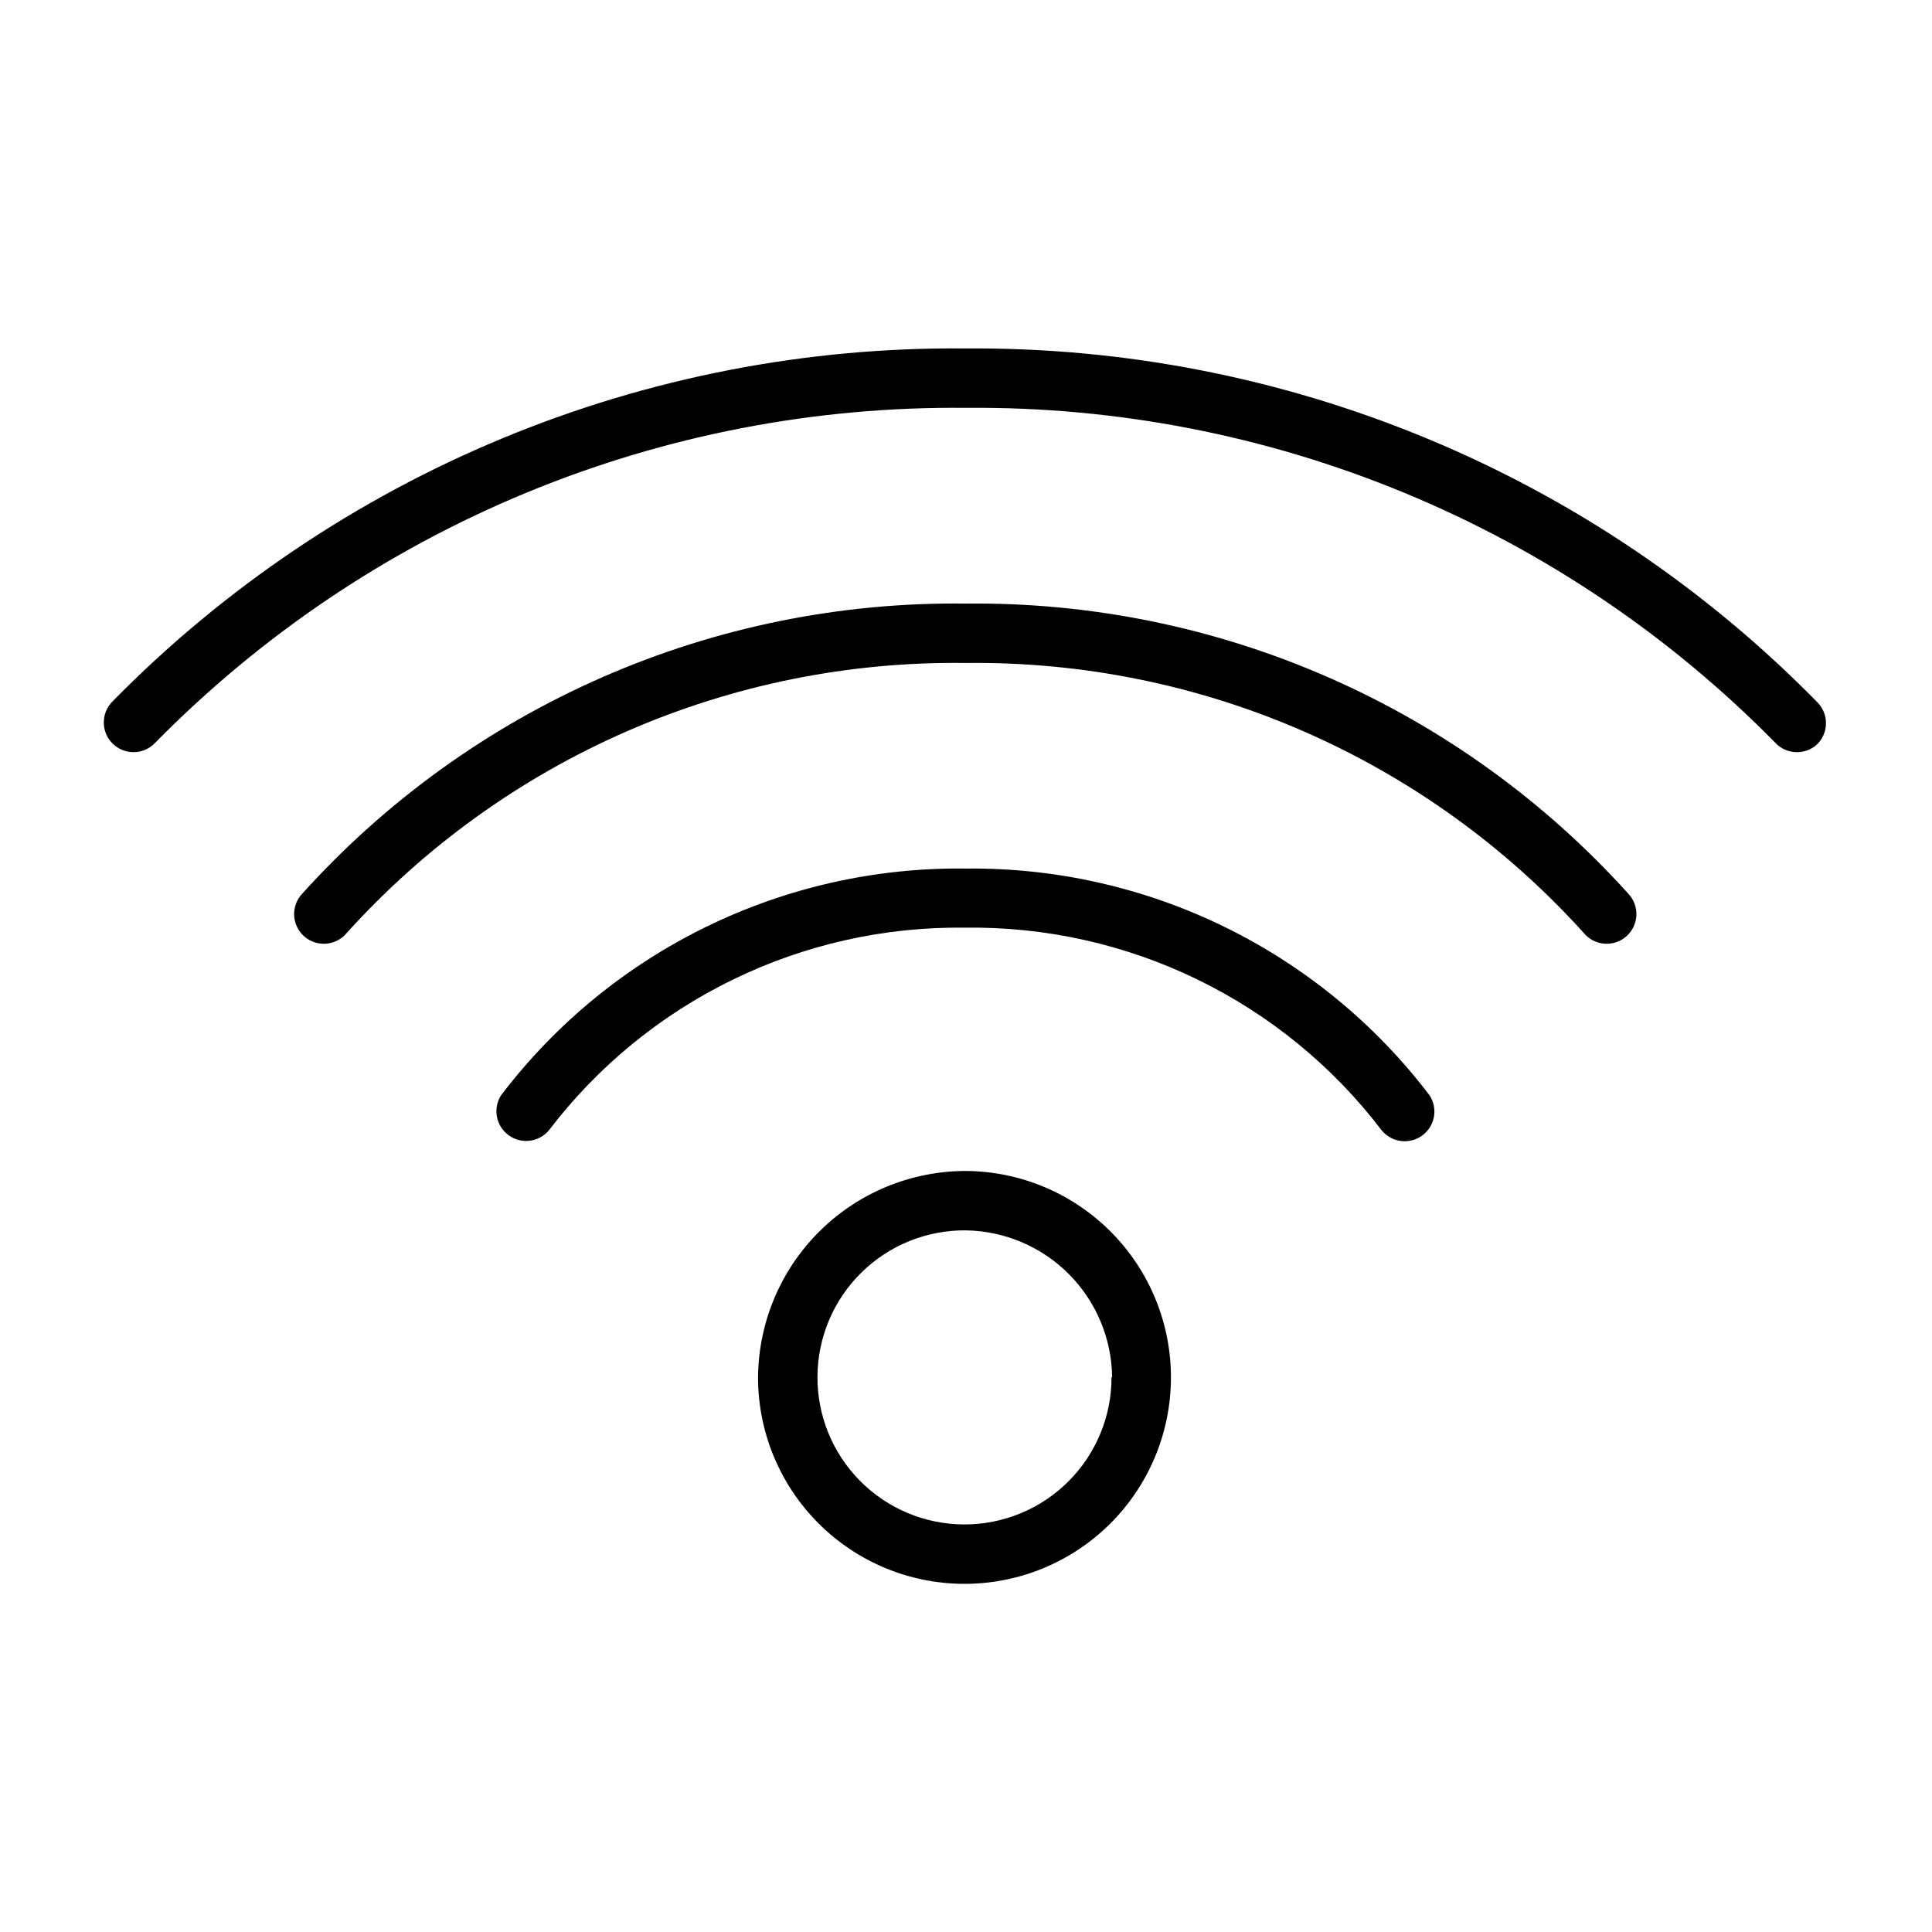 <?xml version="1.0" encoding="UTF-8"?>
<!-- Uploaded to: SVG Repo, www.svgrepo.com, Generator: SVG Repo Mixer Tools -->
<svg fill="#000000" width="800px" height="800px" version="1.1" viewBox="144 144 512 512" xmlns="http://www.w3.org/2000/svg">
 <g>
  <path d="m344.89 508.95c-0.02 14.488 5.711 28.398 15.934 38.668 10.223 10.273 24.102 16.07 38.594 16.117 14.492 0.051 28.41-5.652 38.703-15.855 10.289-10.203 16.113-24.074 16.191-38.566 0.074-14.492-5.602-28.422-15.785-38.73-10.184-10.312-24.043-16.164-38.531-16.266-14.535 0-28.48 5.738-38.801 15.973-10.32 10.23-16.18 24.125-16.305 38.66zm93.676 0c0.023 10.359-4.086 20.305-11.414 27.629-7.324 7.328-17.27 11.434-27.633 11.414-10.359-0.023-20.285-4.172-27.582-11.527-7.297-7.356-11.363-17.316-11.301-27.676 0.062-10.363 4.25-20.273 11.633-27.539 7.387-7.269 17.363-11.297 27.727-11.191 10.246 0.164 20.027 4.32 27.258 11.582 7.234 7.262 11.348 17.059 11.473 27.309z"/>
  <path d="m625.61 341.2c3.055-3.07 3.055-8.031 0-11.102-29.391-29.965-64.512-53.711-103.27-69.816-38.762-16.109-80.367-24.25-122.34-23.938-42.09-0.422-83.828 7.656-122.71 23.754-38.891 16.098-74.129 39.879-103.61 69.922-3 3.152-2.879 8.141 0.273 11.141s8.141 2.875 11.141-0.277c28.004-28.496 61.473-51.051 98.398-66.309 36.926-15.258 76.555-22.906 116.51-22.488 39.887-0.363 79.438 7.309 116.29 22.566 36.855 15.254 70.262 37.781 98.219 66.23 2.984 3.141 7.941 3.281 11.098 0.316z"/>
  <path d="m563.66 391.18c1.348 1.672 3.32 2.719 5.461 2.902 2.137 0.184 4.262-0.516 5.871-1.934 1.613-1.418 2.574-3.434 2.664-5.578s-0.699-4.234-2.188-5.785c-22.125-24.516-49.215-44.047-79.465-57.293-30.254-13.246-62.977-19.906-96-19.535-33.09-0.43-65.895 6.199-96.219 19.449-30.324 13.246-57.477 32.809-79.645 57.379-1.488 1.551-2.277 3.641-2.188 5.785 0.09 2.144 1.055 4.16 2.664 5.578 1.613 1.418 3.734 2.117 5.875 1.934 2.137-0.184 4.109-1.23 5.457-2.902 20.691-22.895 46.027-41.109 74.316-53.438 28.289-12.324 58.883-18.477 89.738-18.043 30.785-0.371 61.301 5.809 89.52 18.133 28.215 12.324 53.488 30.508 74.137 53.348z"/>
  <path d="m510.21 443.61c2.66 3.195 7.348 3.766 10.699 1.309 3.356-2.457 4.219-7.098 1.973-10.598-29.137-38.359-74.711-60.664-122.88-60.141-48.266-0.641-93.977 21.645-123.2 60.062-2.242 3.5-1.379 8.141 1.973 10.598 3.356 2.457 8.039 1.883 10.703-1.309 26.172-34.324 67.047-54.234 110.21-53.688 43.281-0.617 84.293 19.332 110.52 53.766z"/>
 </g>
</svg>